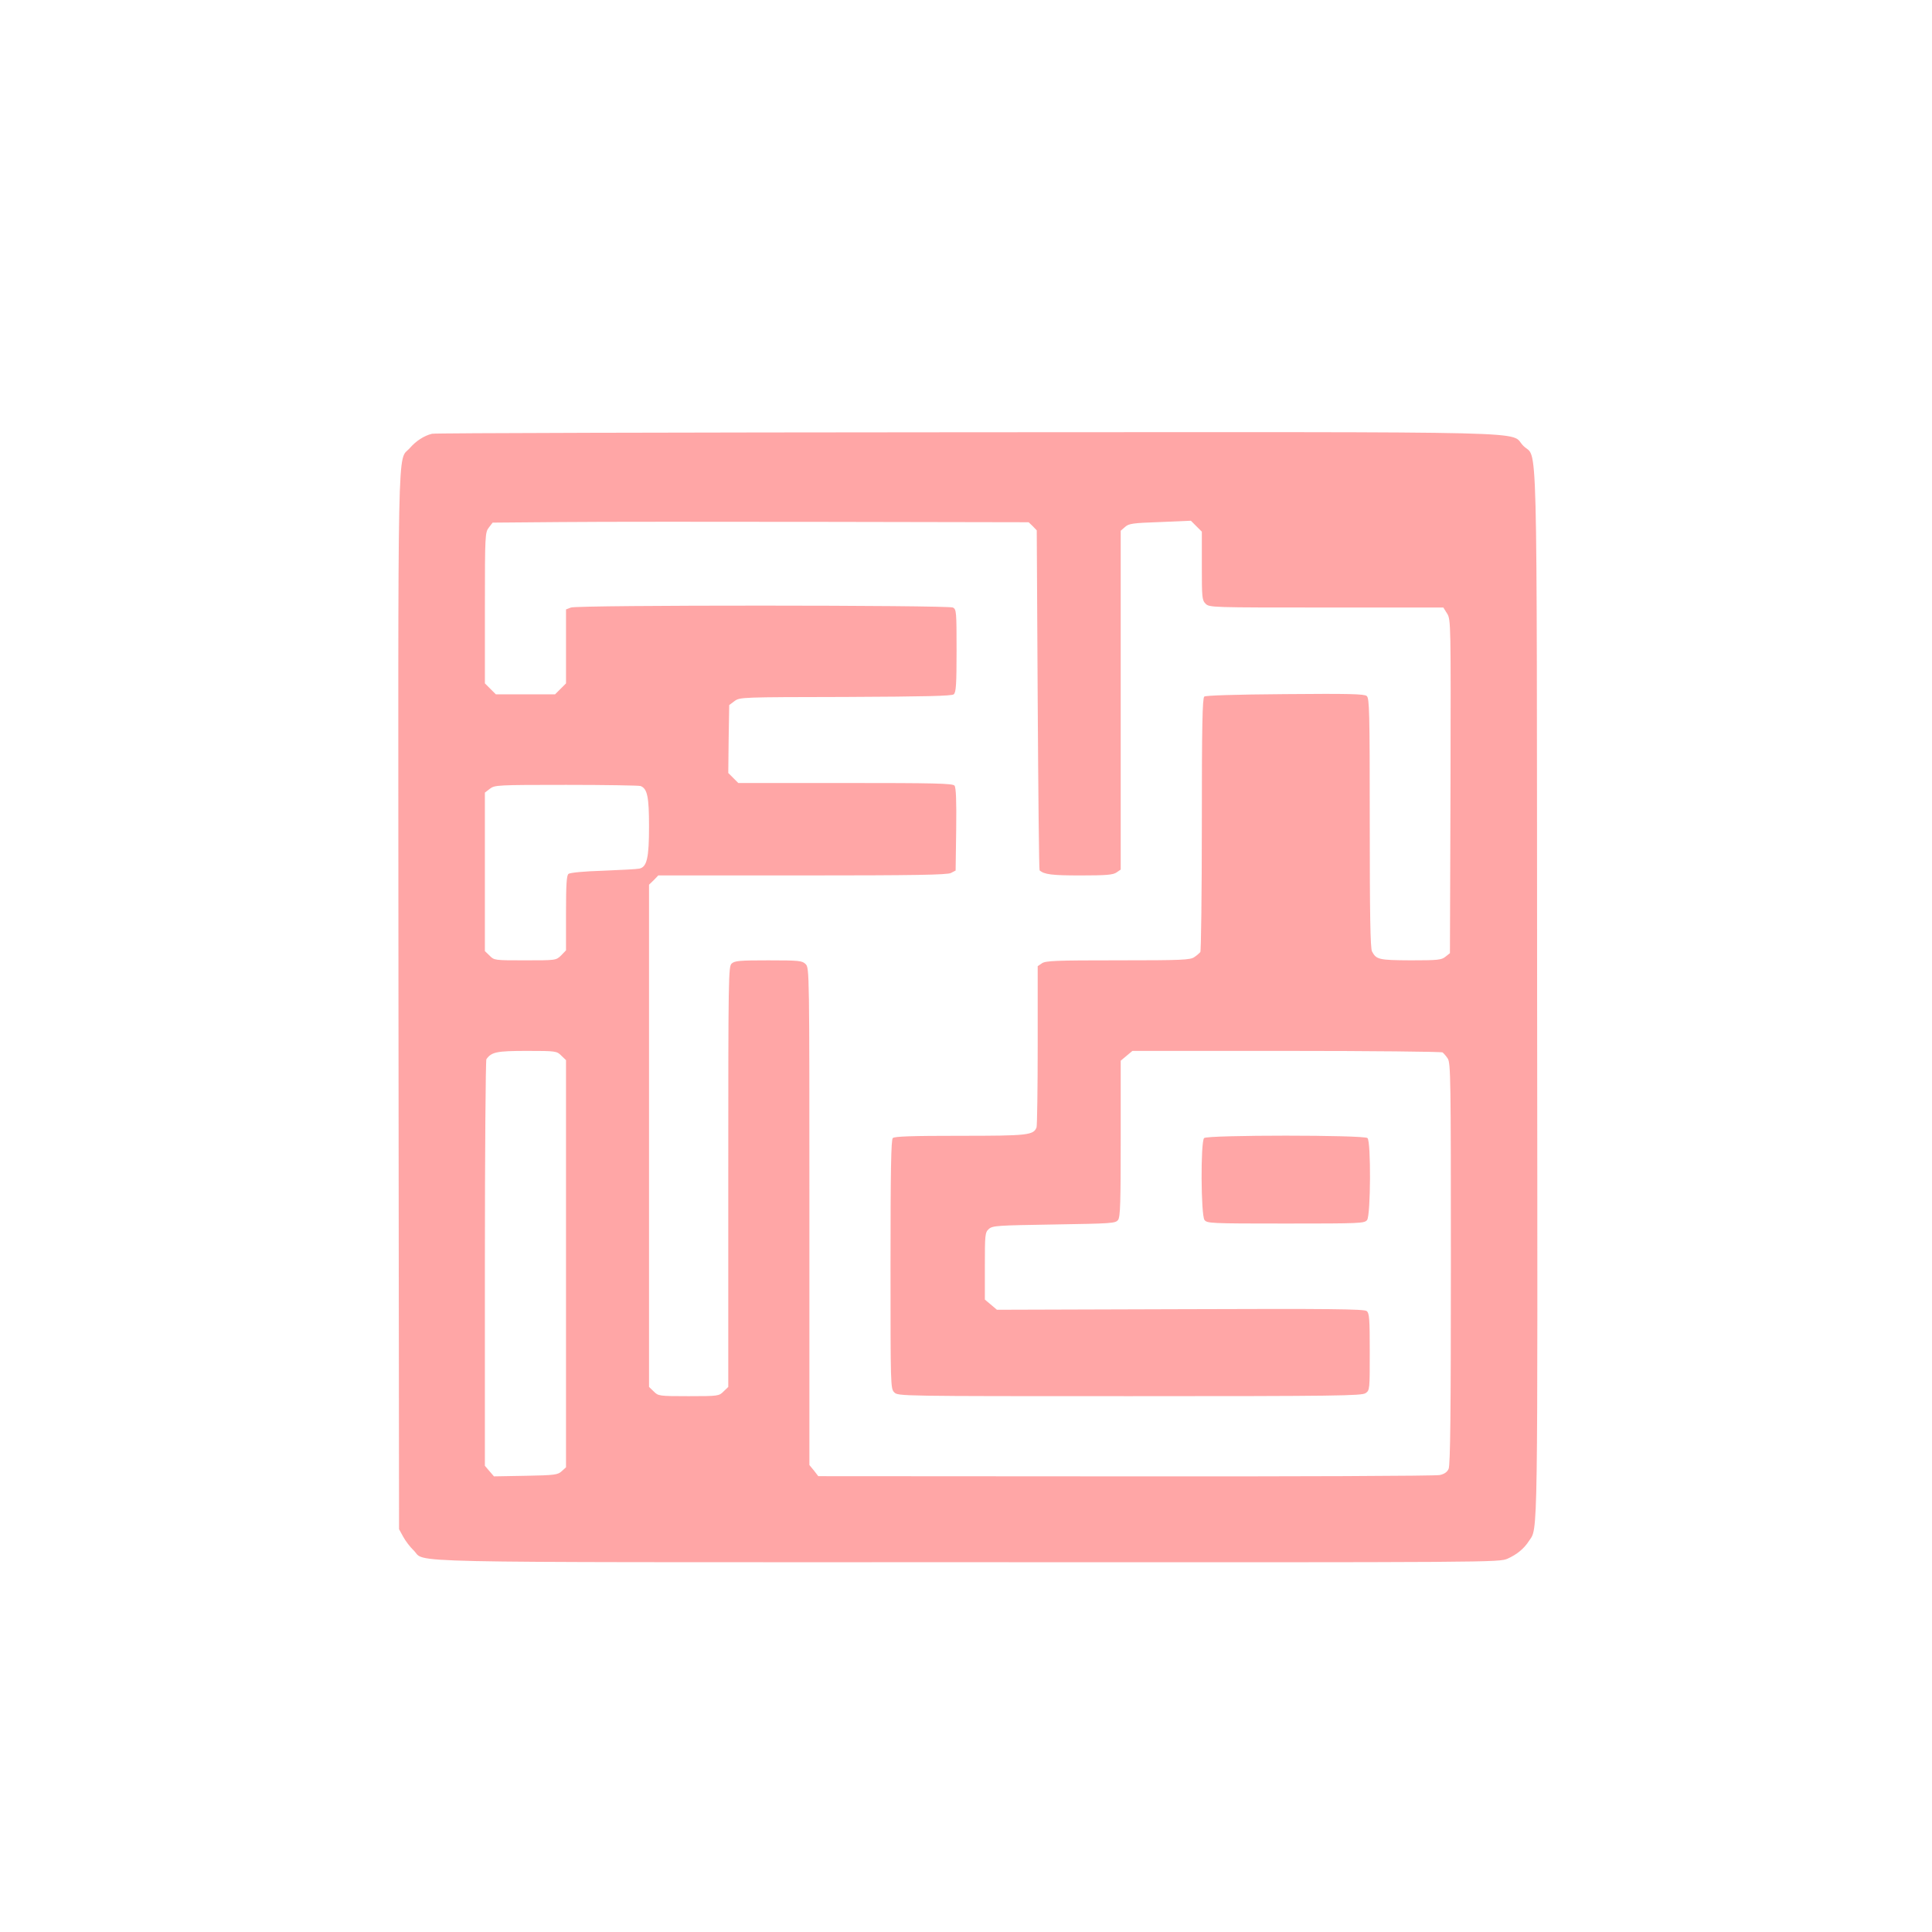 <?xml version="1.0" standalone="no"?>
<!DOCTYPE svg PUBLIC "-//W3C//DTD SVG 20010904//EN"
 "http://www.w3.org/TR/2001/REC-SVG-20010904/DTD/svg10.dtd">
<svg version="1.0" xmlns="http://www.w3.org/2000/svg"
 width="1024pt" height="1024pt" viewBox="0 0 1024 1024"
 preserveAspectRatio="xMidYMid meet">

<g transform="translate(0,1024) scale(0.1,-0.1)"
fill="#ffa6a6" stroke="none">
<path d="M2290 7941 c-42 -10 -85 -38 -118 -76 -67 -75 -62 149 -60 -2935 l3
-2795 22 -40 c12 -22 36 -54 55 -72 70 -68 -173 -63 2936 -63 2809 -1 2817 -1
2863 19 49 22 87 53 113 94 48 72 46 -52 43 2907 -2 3089 4 2819 -73 2897 -80
80 190 73 -2953 72 -1543 -1 -2817 -4 -2831 -8z m3184 -490 l21 -22 5 -898 c3
-495 7 -901 10 -904 25 -22 65 -27 217 -27 136 0 173 3 191 16 l22 15 0 898 0
898 23 20 c20 18 40 21 185 26 l164 7 29 -29 29 -29 0 -181 c0 -168 1 -182 20
-201 20 -20 33 -20 640 -20 l620 0 20 -32 c20 -32 20 -50 18 -916 l-3 -884
-24 -19 c-21 -17 -40 -19 -185 -19 -168 1 -181 4 -204 47 -9 16 -12 199 -12
681 0 597 -2 661 -16 673 -13 11 -95 13 -433 10 -266 -2 -421 -7 -428 -13 -10
-8 -13 -156 -13 -677 0 -366 -4 -671 -8 -677 -4 -5 -18 -18 -32 -27 -22 -15
-64 -17 -405 -17 -328 0 -384 -2 -403 -16 l-22 -15 0 -419 c0 -230 -3 -426 -6
-435 -16 -42 -46 -45 -407 -45 -253 0 -346 -3 -355 -12 -9 -9 -12 -172 -12
-670 0 -645 0 -658 20 -678 20 -20 33 -20 1248 -20 1095 0 1230 2 1250 16 22
15 22 20 22 218 0 175 -2 205 -16 217 -13 11 -189 13 -988 10 l-972 -3 -32 27
-32 27 0 177 c0 168 1 179 21 197 20 18 44 19 346 24 307 5 325 6 339 24 12
16 14 92 14 432 l0 412 31 26 31 26 816 0 c449 0 822 -4 828 -8 5 -4 18 -18
27 -32 16 -23 17 -105 17 -1087 0 -786 -3 -1069 -12 -1088 -7 -17 -23 -28 -47
-33 -20 -5 -769 -8 -1665 -7 l-1629 1 -23 30 -24 29 0 1318 c0 1304 0 1317
-20 1337 -18 18 -33 20 -197 20 -150 0 -179 -2 -195 -17 -17 -15 -18 -64 -18
-1130 l0 -1114 -25 -24 c-24 -24 -27 -25 -185 -25 -158 0 -161 1 -185 25 l-25
24 0 1331 0 1331 25 24 24 25 763 0 c595 0 769 3 788 13 l25 13 3 218 c2 153
-1 223 -9 232 -9 12 -109 14 -579 14 l-567 0 -27 27 -26 26 2 180 3 180 28 21
c28 21 36 21 588 22 425 2 563 5 574 14 12 10 15 50 15 231 0 206 -1 219 -19
229 -26 13 -1989 14 -2025 0 l-26 -10 0 -196 0 -196 -29 -29 -29 -29 -157 0
-157 0 -29 29 -29 29 0 400 c0 388 1 400 21 426 l20 26 362 3 c199 2 838 2
1421 1 l1058 -2 22 -21z m-2079 -1377 c36 -14 45 -57 45 -214 0 -167 -11 -216
-52 -224 -13 -3 -99 -7 -192 -11 -99 -3 -175 -10 -183 -17 -10 -8 -13 -57 -13
-208 l0 -197 -26 -27 c-27 -26 -27 -26 -191 -26 -161 0 -164 0 -188 25 l-25
24 0 420 0 420 26 20 c26 20 37 21 405 21 207 0 385 -3 394 -6z m-420 -1429
l25 -24 0 -1079 0 -1079 -22 -20 c-21 -20 -37 -22 -191 -25 l-169 -3 -24 28
-24 28 0 1072 c0 590 4 1077 8 1083 27 38 54 44 215 44 154 0 158 -1 182 -25z"/>
<path d="M6382 4208 c-19 -19 -17 -408 2 -434 14 -18 30 -19 431 -19 401 0
417 1 431 19 19 26 21 415 2 434 -17 17 -849 17 -866 0z"/>
</g>
</svg>
